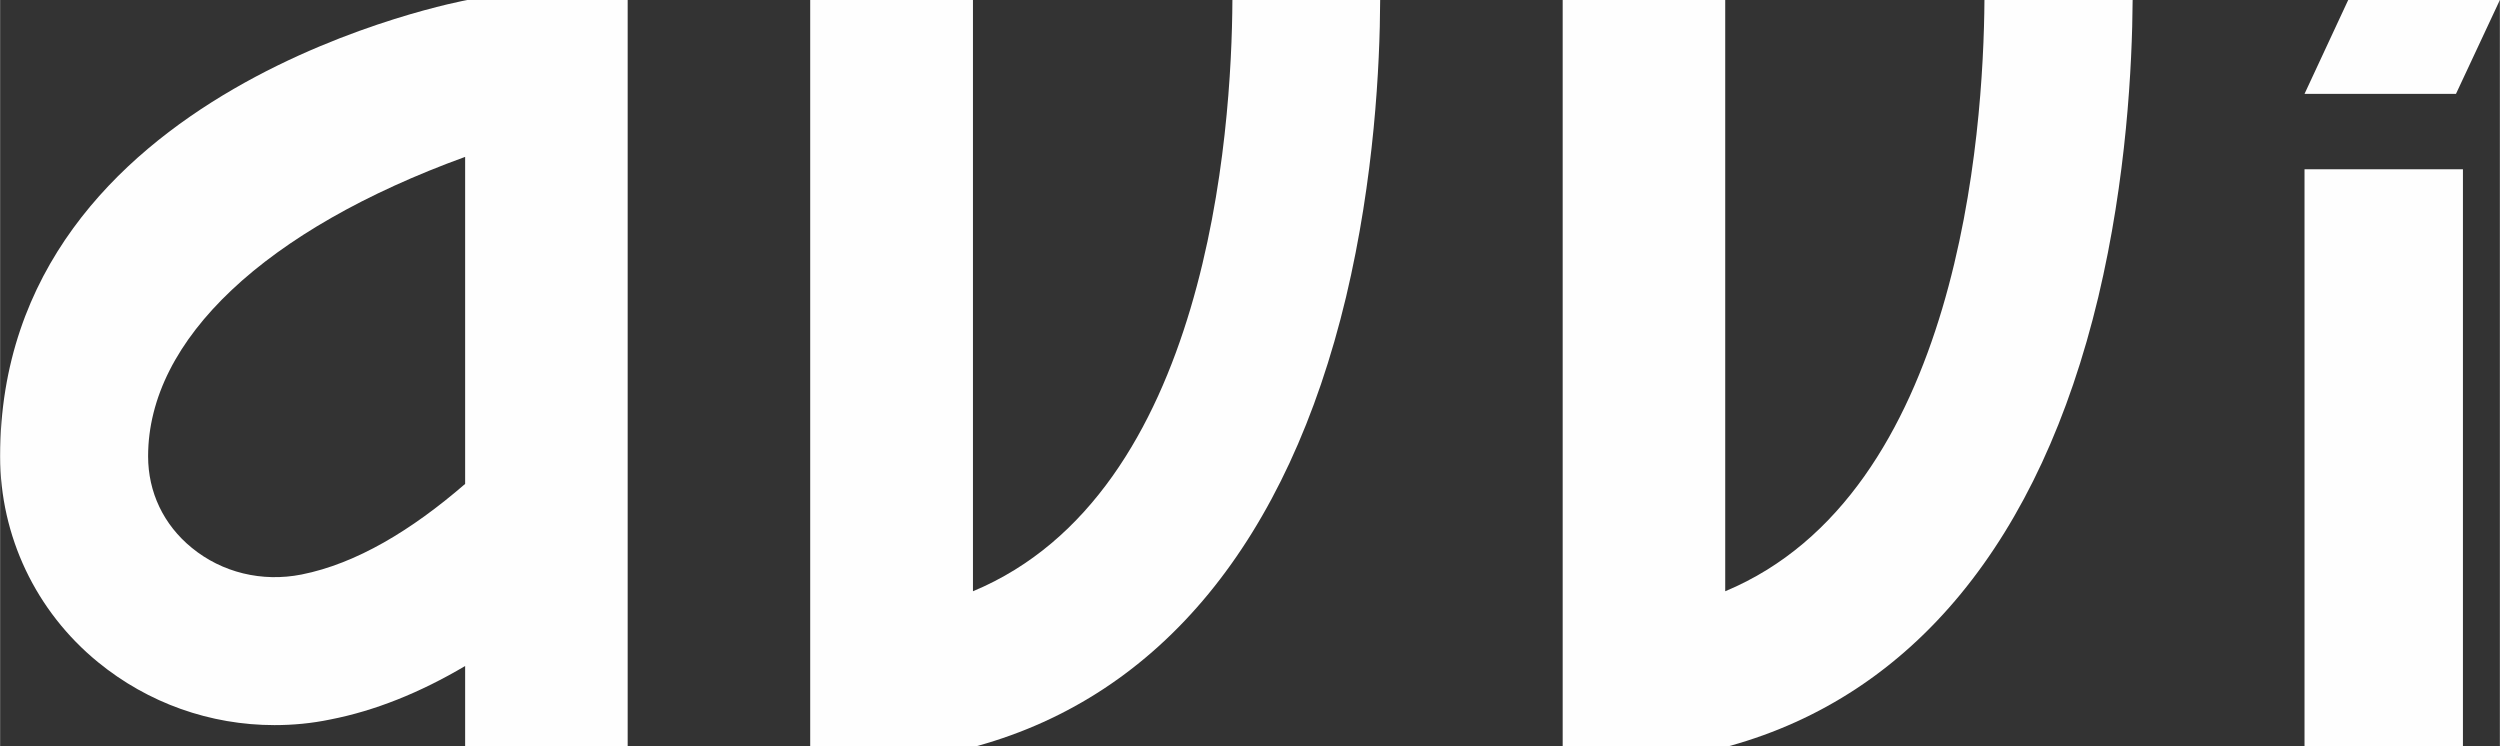 <?xml version="1.0" encoding="UTF-8"?>
<!DOCTYPE svg PUBLIC "-//W3C//DTD SVG 1.1//EN" "http://www.w3.org/Graphics/SVG/1.1/DTD/svg11.dtd">
<!-- Creator: CorelDRAW 2020 (64 Bit) -->
<svg xmlns="http://www.w3.org/2000/svg" xml:space="preserve" width="248px" height="74px" version="1.1" style="shape-rendering:geometricPrecision; text-rendering:geometricPrecision; image-rendering:optimizeQuality; fill-rule:evenodd; clip-rule:evenodd"
viewBox="0 0 115.04 34.33"
 xmlns:xlink="http://www.w3.org/1999/xlink"
 xmlns:xodm="http://www.corel.com/coreldraw/odm/2003">
 <rect x="0" y="0" width="115.04" height="34.33" fill="#333333" stroke="none"/>
 <defs>
  <style type="text/css">
   <![CDATA[
    .fil0 {fill:#FEFEFE;fill-rule:nonzero}
   ]]>
  </style>
 </defs>
 <g id="Camada_x0020_1">
  <g id="_2167564969808">
   <path class="fil0" d="M63.51 0c-0.01,3.01 -0.27,8.2 -1.57,13.67 -2.68,11.21 -8.54,18.32 -16.97,20.66l-7.69 0 0 -34.33 7.49 0 0 27.21c10.81,-4.5 11.91,-21.14 11.94,-27.21l6.8 0z"/>
   <path class="fil0" d="M21.4 22.27c-2.46,2.13 -5.01,3.67 -7.53,4.17 -1.82,0.36 -3.66,-0.09 -5.05,-1.23 -1.3,-1.06 -2.01,-2.56 -2.01,-4.21 0,-5.38 5.4,-10.44 14.59,-13.78l0 15.05zm0.1 -22.27c0,0 -21.5,3.91 -21.5,21 0,3.67 1.64,7.13 4.5,9.47 2.31,1.89 5.17,2.9 8.13,2.9 0.85,0 1.71,-0.08 2.57,-0.26 2.05,-0.4 4.12,-1.23 6.2,-2.46l0 3.68 7.48 0 0 -34.33 -7.38 0z"/>
   <path class="fil0" d="M98.14 0c-0.02,3.01 -0.28,8.2 -1.58,13.67 -2.68,11.21 -8.53,18.32 -16.97,20.66l-7.68 0 0 -34.33 7.48 0 0 27.21c10.77,-4.49 11.89,-21.14 11.93,-27.21l6.82 0z"/>
   <polygon class="fil0" points="113.34,34.33 106.05,34.33 106.05,7.79 113.34,7.79 "/>
   <polygon class="fil0" points="115.04,0 113.02,4.32 106.05,4.32 108.06,0 "/>
  </g>
 </g>
</svg>
